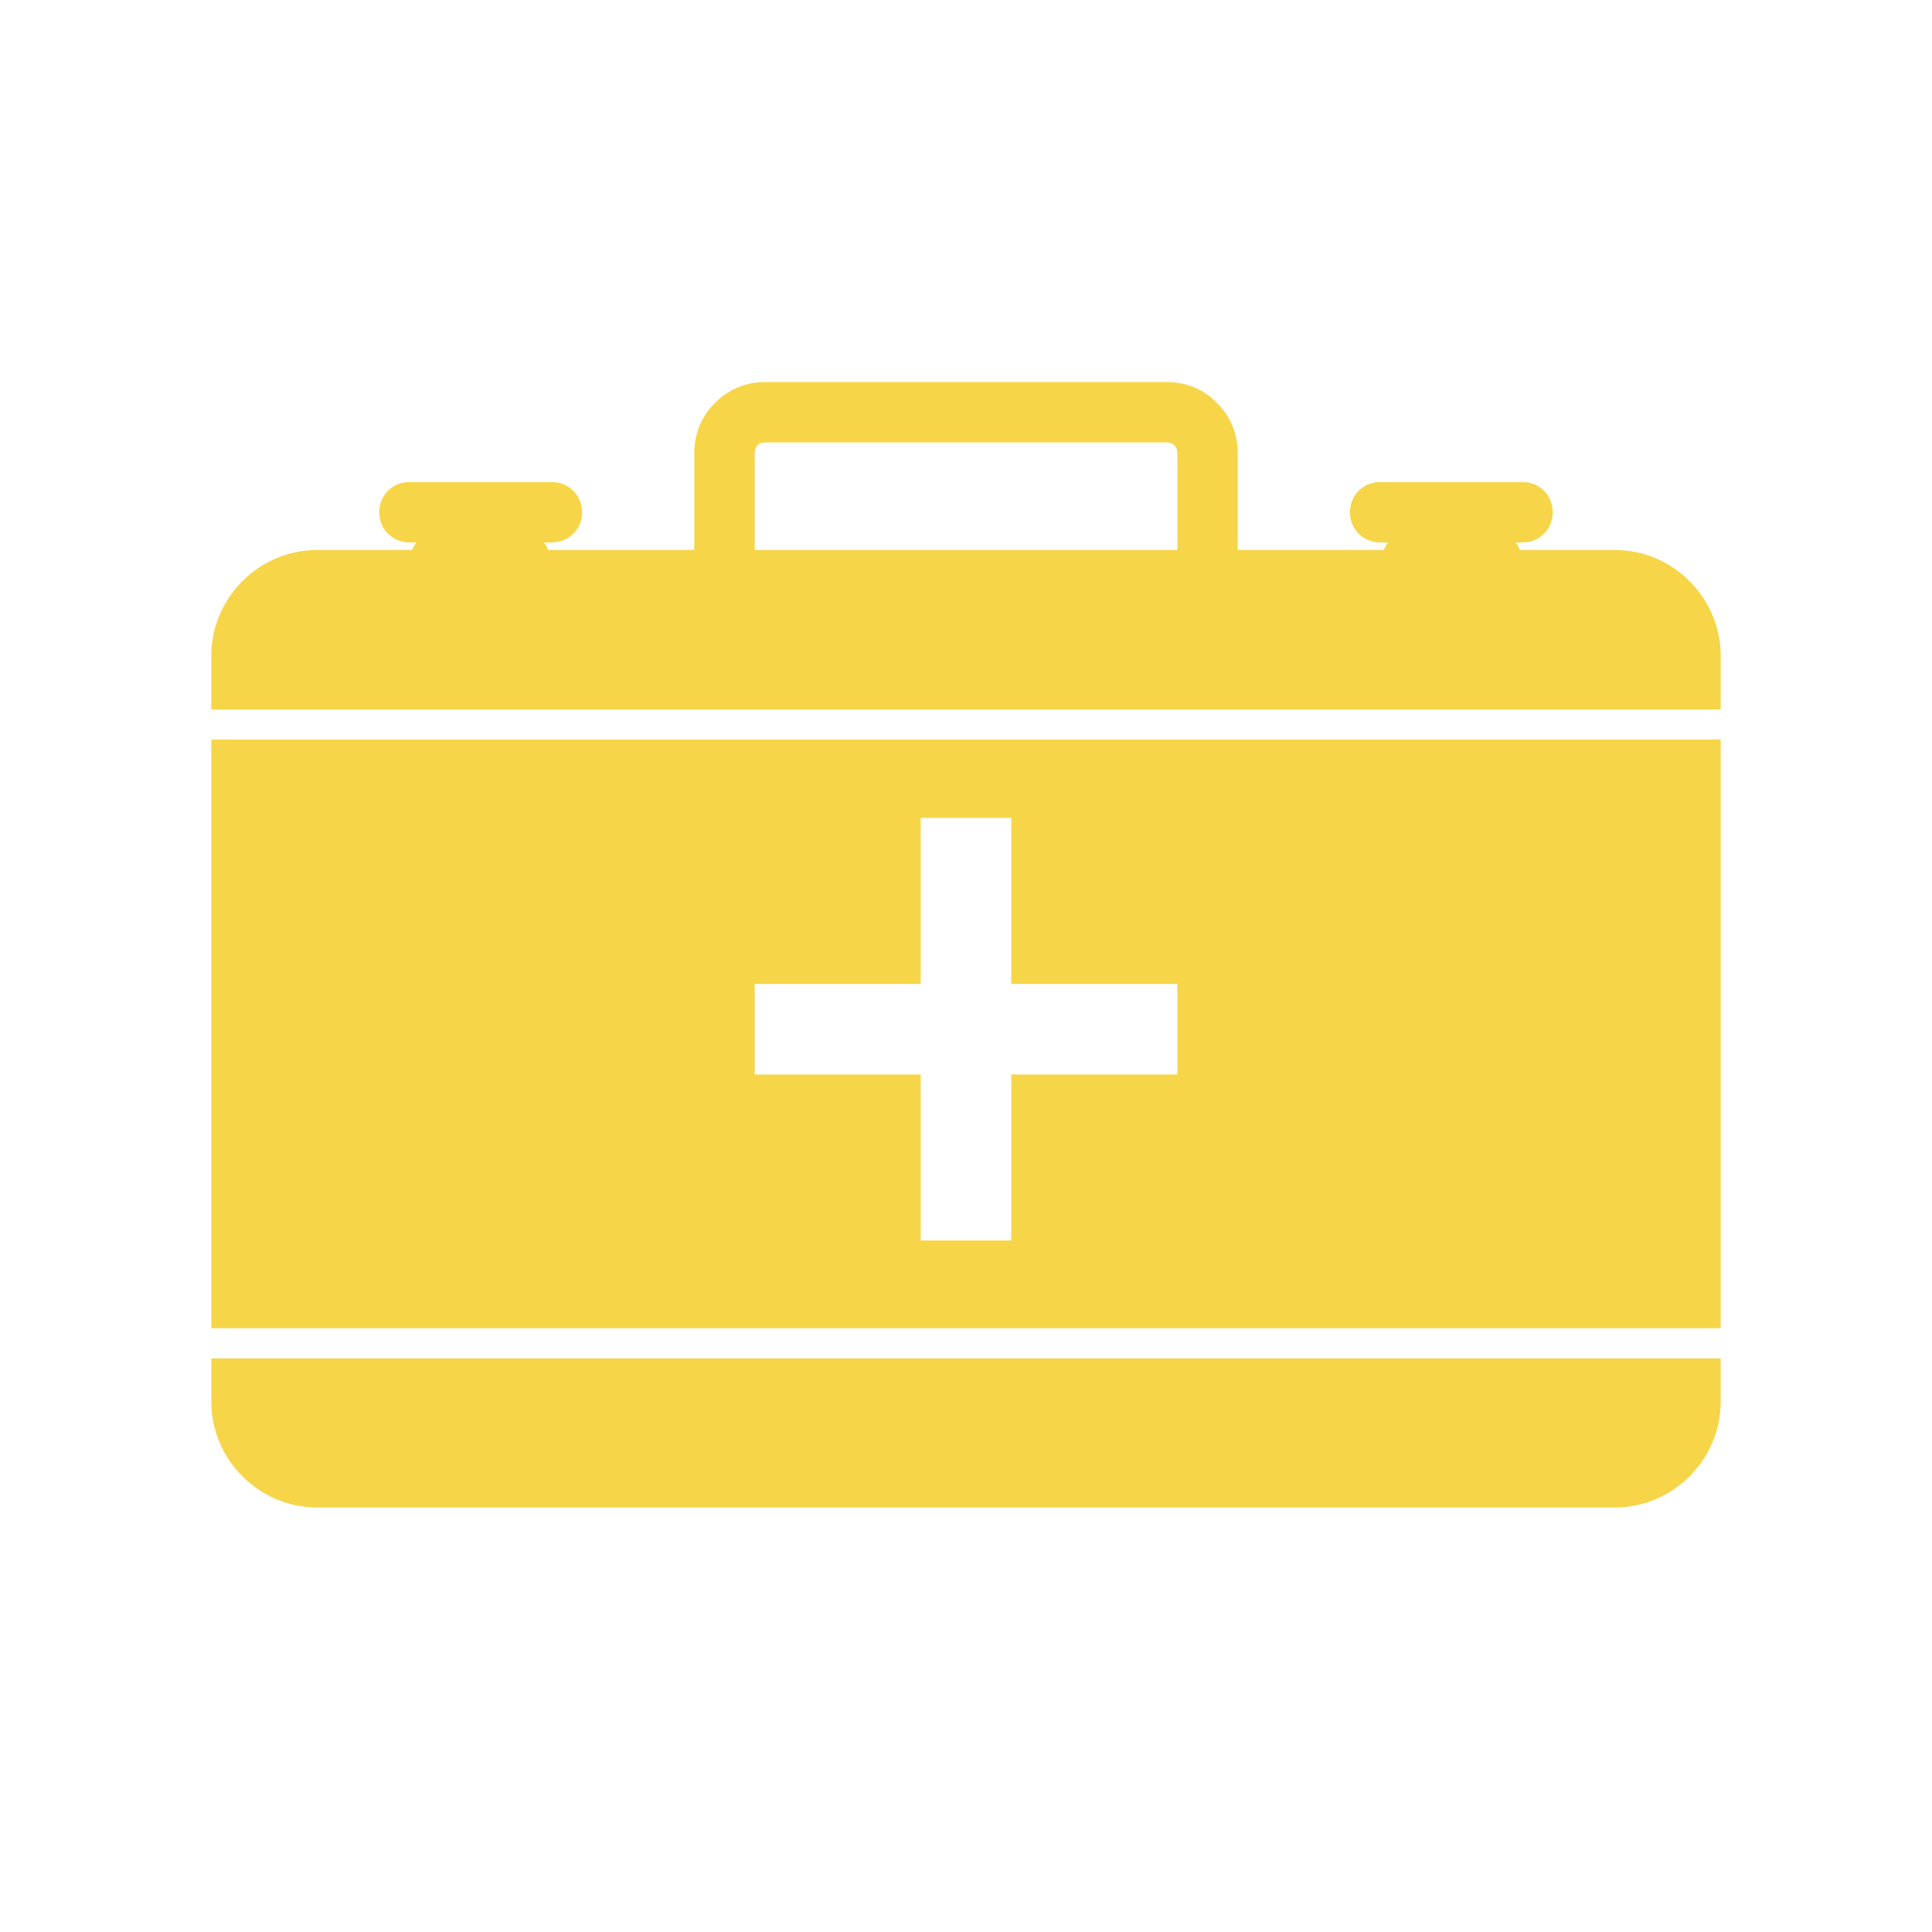 <?xml version="1.0" encoding="UTF-8"?>
<!DOCTYPE svg PUBLIC "-//W3C//DTD SVG 1.1//EN" "http://www.w3.org/Graphics/SVG/1.1/DTD/svg11.dtd">
<!-- Creator: CorelDRAW X5 -->
<svg xmlns="http://www.w3.org/2000/svg" xml:space="preserve" width="2048px" height="2048px" style="shape-rendering:geometricPrecision; text-rendering:geometricPrecision; image-rendering:optimizeQuality; fill-rule:evenodd; clip-rule:evenodd"
viewBox="0 0 2048 2048"
 xmlns:xlink="http://www.w3.org/1999/xlink">
 <defs>
  <style type="text/css">
   <![CDATA[
    .fil2 {fill:none}
    .fil0 {fill:#F6D548}
    .fil1 {fill:#F6D548;fill-rule:nonzero}
   ]]>
  </style>
 </defs>
 <g id="Layer_x0020_1">
  <path class="fil0" d="M336 583l1376 0c31,0 59,13 79,33 20,20 33,48 33,79l0 57 -1600 0 0 -57c0,-31 13,-59 33,-79 20,-20 48,-33 79,-33zm1488 201l0 624 -1600 0 0 -624 1600 0zm0 656l0 46c0,31 -13,59 -33,79 -20,20 -48,33 -79,33l-1376 0c-31,0 -59,-13 -79,-33 -20,-20 -33,-48 -33,-79l0 -46 1600 0zm-1024 -397l176 0 0 -176 96 0 0 176 176 0 0 96 -176 0 0 176 -96 0 0 -176 -176 0 0 -96z"/>
  <path class="fil1" d="M800 615c0,18 -14,32 -32,32 -18,0 -32,-14 -32,-32l0 -135c0,-21 8,-39 22,-53 14,-14 32,-22 53,-22l426 0c21,0 39,8 53,22 14,14 22,32 22,53l0 135c0,18 -14,32 -32,32 -18,0 -32,-14 -32,-32l0 -135c0,-3 -1,-6 -3,-8 -2,-2 -5,-3 -8,-3l-426 0c-3,0 -6,1 -8,3 -2,2 -3,5 -3,8l0 135z"/>
  <path class="fil1" d="M434 575c-18,0 -32,-14 -32,-32 0,-18 14,-32 32,-32l151 0c18,0 32,14 32,32 0,18 -14,32 -32,32l-151 0z"/>
  <path class="fil1" d="M1463 575c-18,0 -32,-14 -32,-32 0,-18 14,-32 32,-32l151 0c18,0 32,14 32,32 0,18 -14,32 -32,32l-151 0z"/>
  <path class="fil1" d="M456 631c-12,0 -22,-14 -22,-32 0,-18 10,-32 22,-32l106 0c12,0 22,14 22,32 0,18 -10,32 -22,32l-106 0z"/>
  <path class="fil1" d="M1486 631c-12,0 -22,-14 -22,-32 0,-18 10,-32 22,-32l106 0c12,0 22,14 22,32 0,18 -10,32 -22,32l-106 0z"/>
 </g>
 <rect class="fil2" width="2048" height="2048"/>
</svg>
